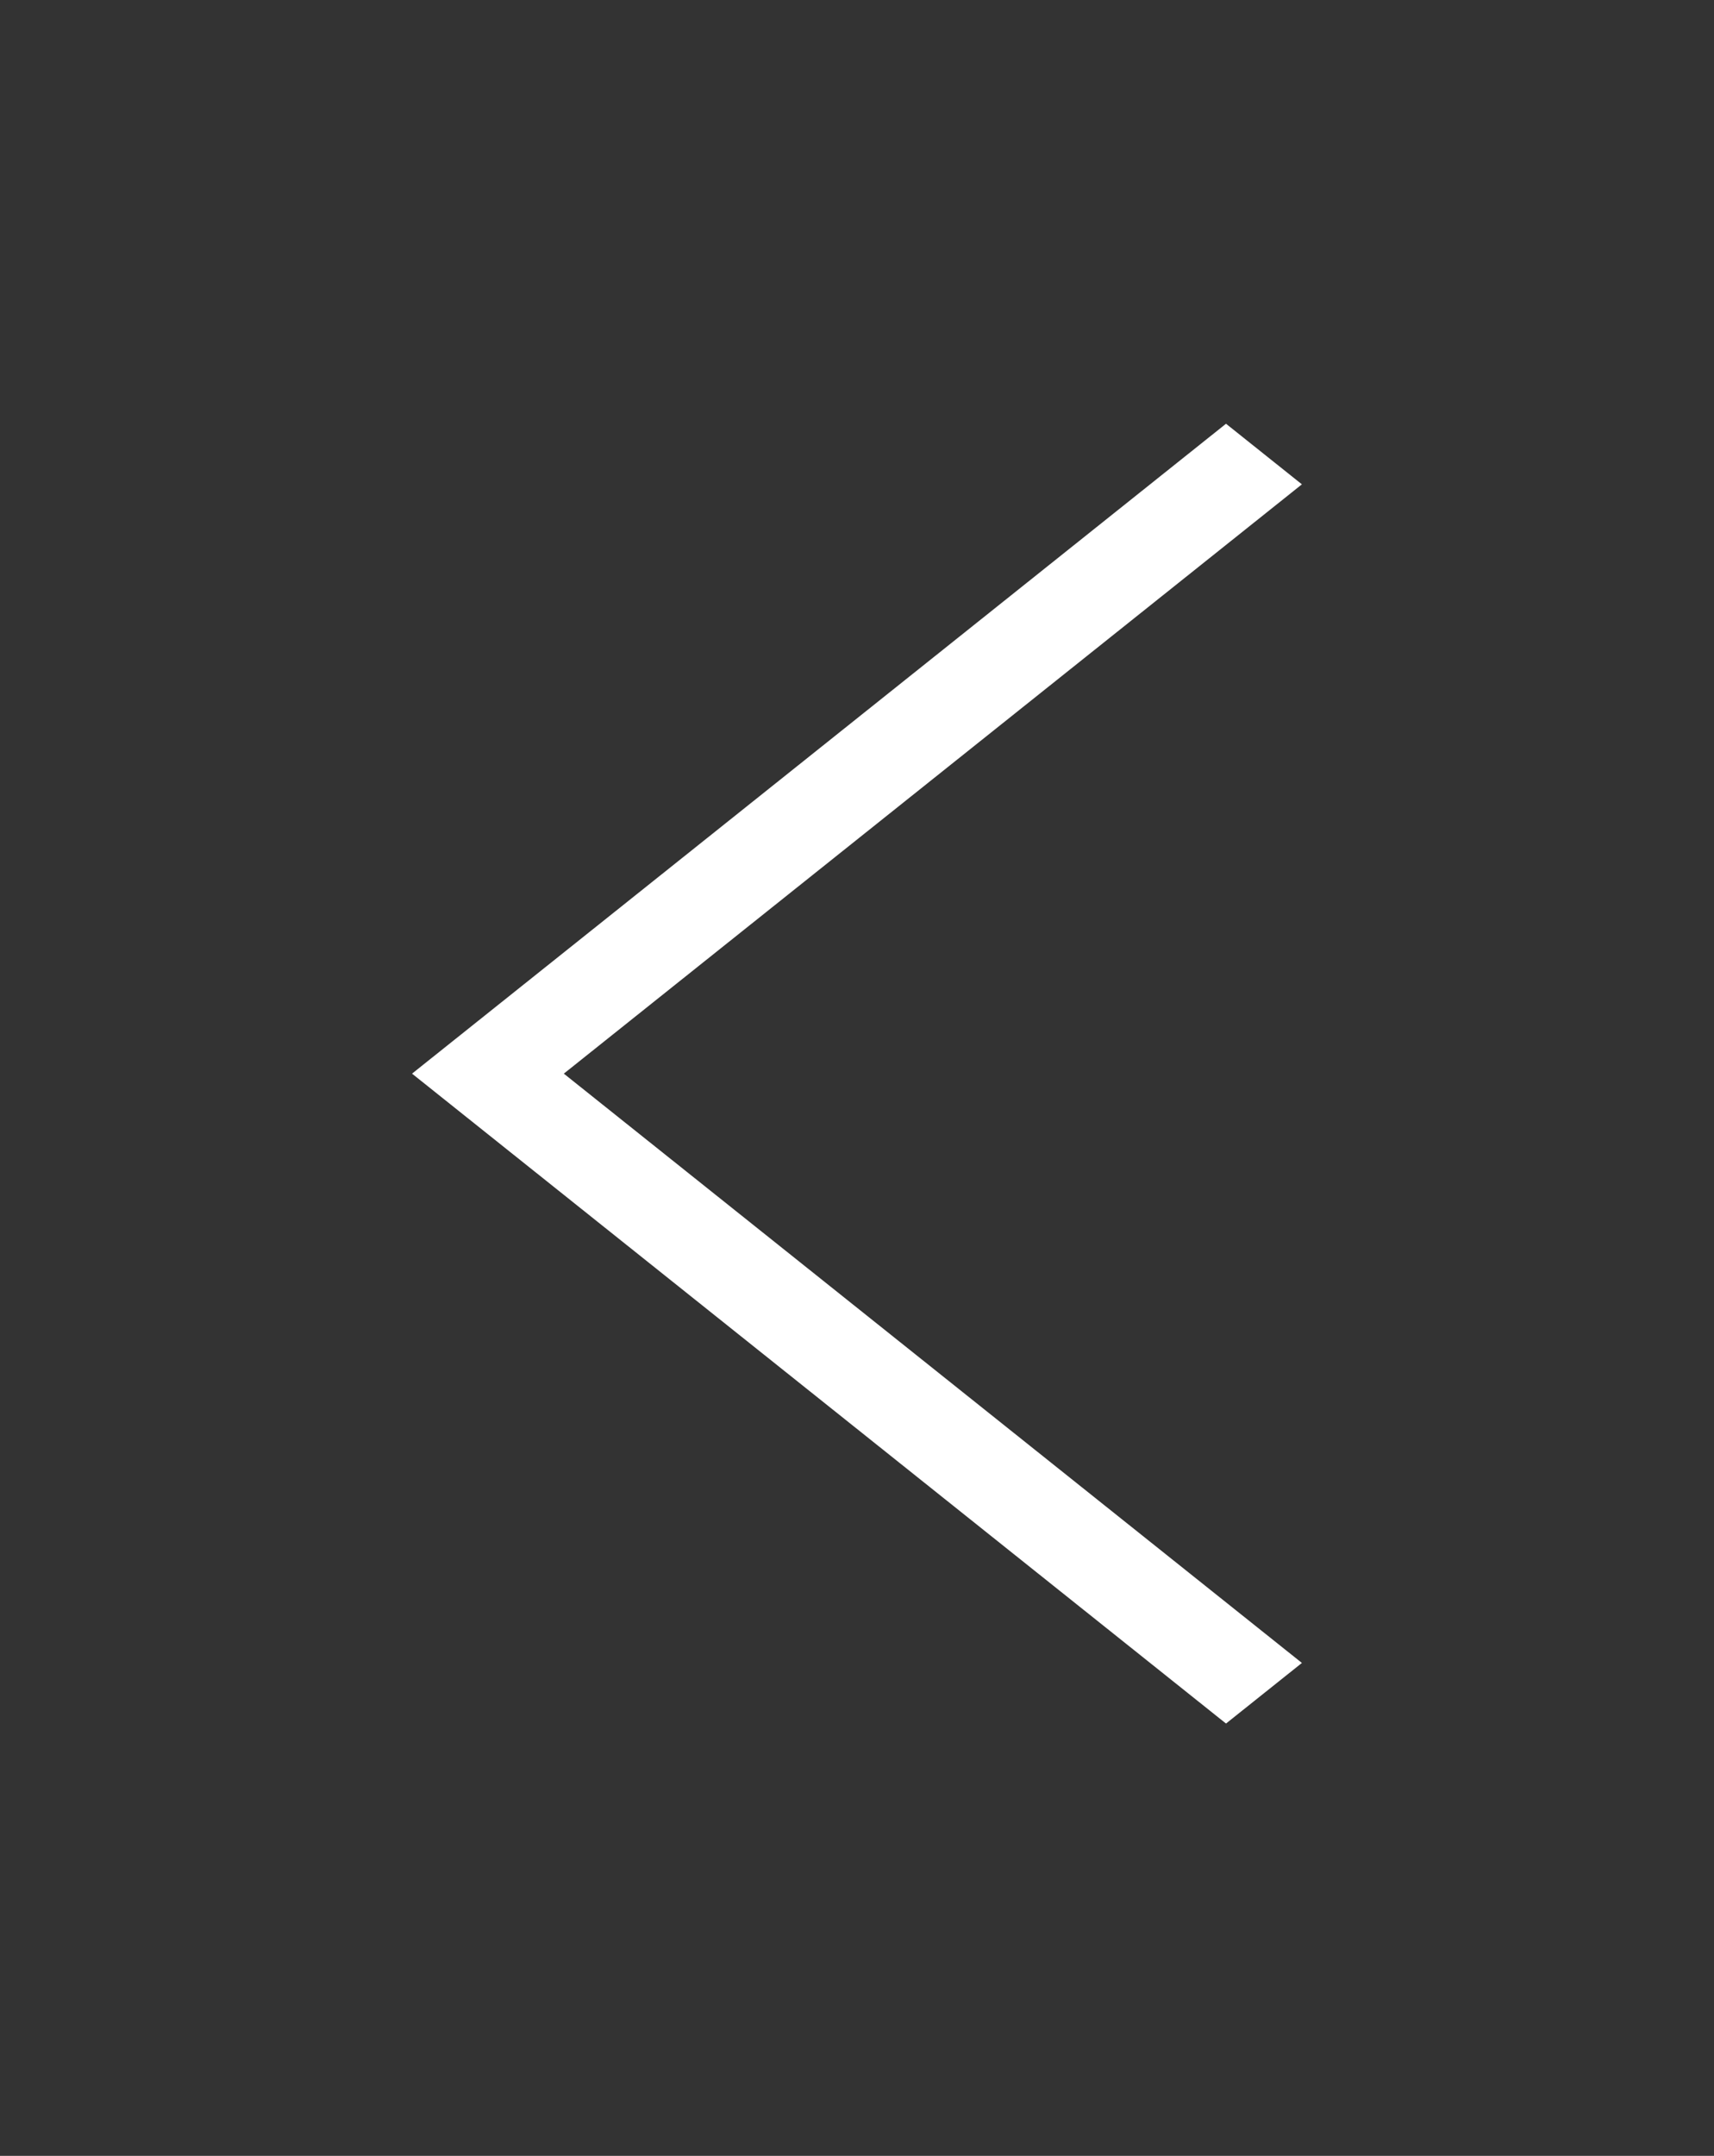 <?xml version="1.0" encoding="UTF-8" standalone="no"?>
<!DOCTYPE svg PUBLIC "-//W3C//DTD SVG 1.1//EN" "http://www.w3.org/Graphics/SVG/1.1/DTD/svg11.dtd">
<svg width="100%" height="100%" viewBox="0 0 809 1017" version="1.1" xmlns="http://www.w3.org/2000/svg" xmlns:xlink="http://www.w3.org/1999/xlink" xml:space="preserve" xmlns:serif="http://www.serif.com/" style="fill-rule:evenodd;clip-rule:evenodd;stroke-linecap:square;stroke-miterlimit:10;">
    <rect x="0" y="0" width="809" height="1017" fill="#333333" stroke="none"/>
    <g transform="matrix(1,0,0,1,-6038.66,-7222.94)">
        <g transform="matrix(-1,0,0,0.798,12886.3,1503.73)">
            <path d="M6268.97,7453.25L6617.34,7801.62L6268.97,8149.99" style="fill:none;stroke:white;stroke-width:50.66px;"/>
        </g>
    </g>
</svg>
